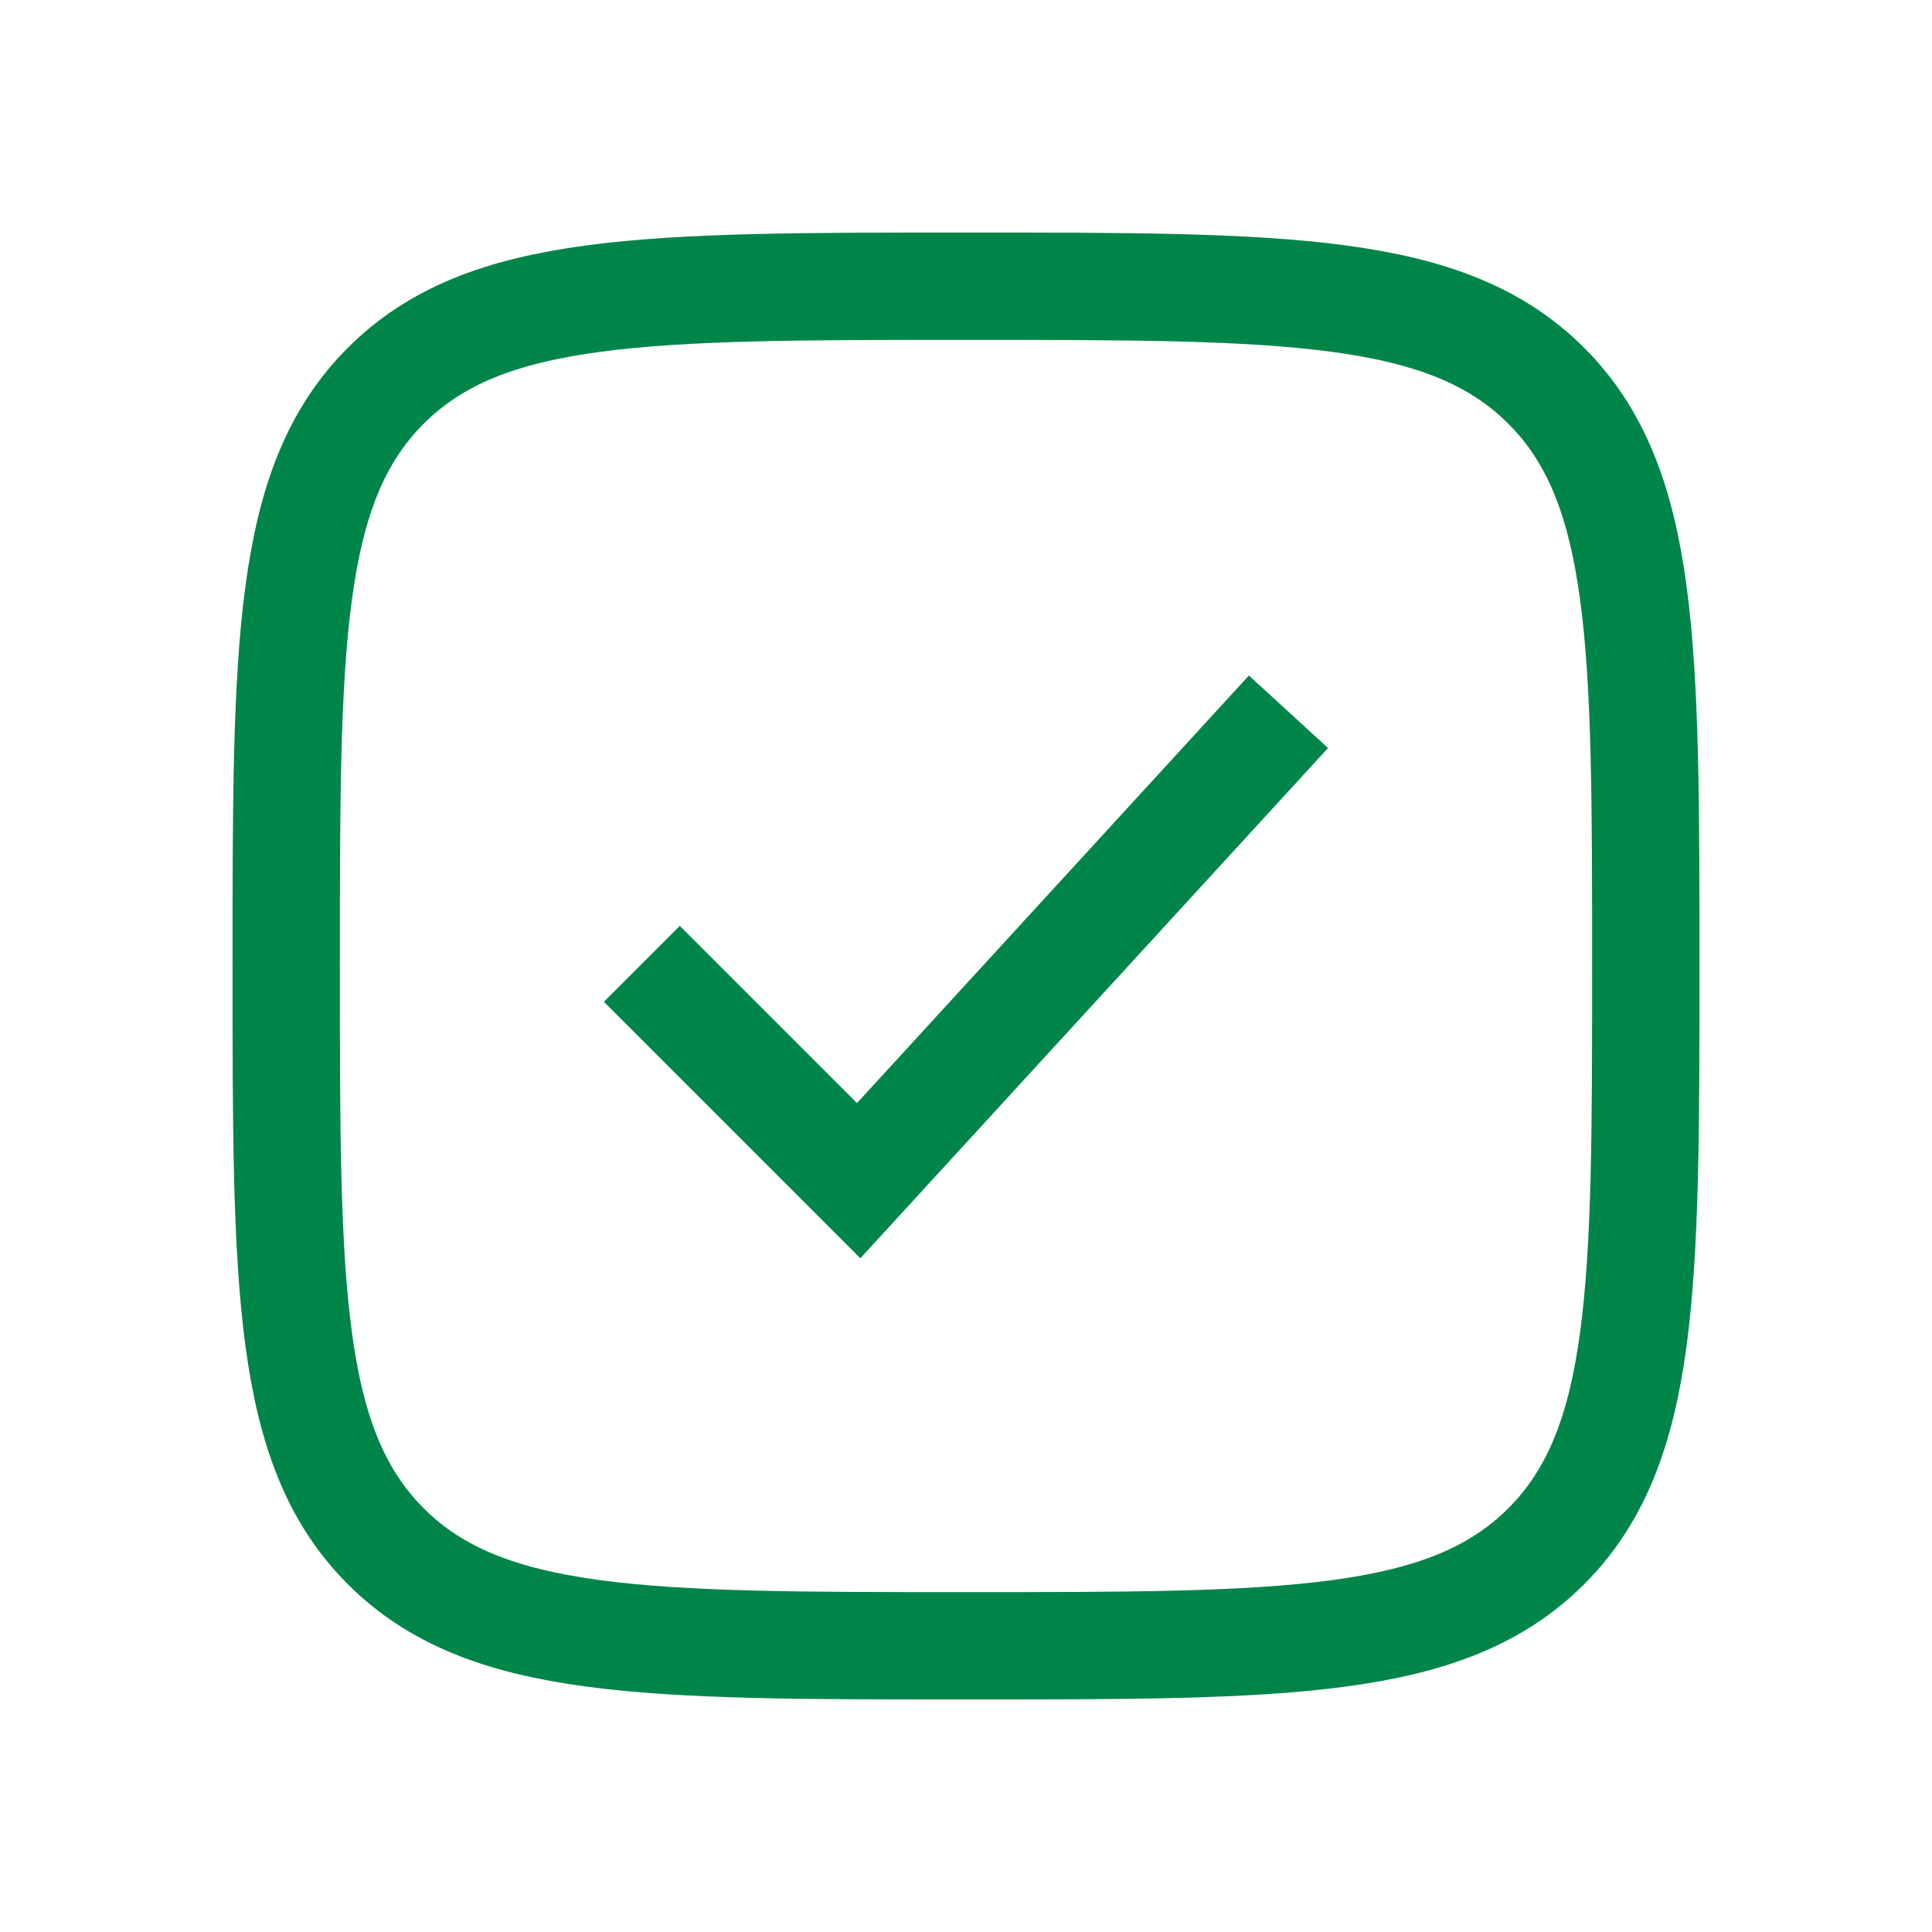 <svg width="36" height="36" viewBox="0 0 36 36" fill="none" xmlns="http://www.w3.org/2000/svg">
<path d="M5.333 18C5.333 12.029 5.333 9.043 7.188 7.188C9.043 5.333 12.029 5.333 18 5.333C23.971 5.333 26.957 5.333 28.812 7.188C30.667 9.043 30.667 12.029 30.667 18C30.667 23.971 30.667 26.957 28.812 28.812C26.957 30.667 23.971 30.667 18 30.667C12.029 30.667 9.043 30.667 7.188 28.812C5.333 26.957 5.333 23.971 5.333 18Z" stroke="#008549" stroke-width="2" stroke-linecap="square"/>
<path d="M12.667 18.667L16 22L23.333 14" stroke="#008549" stroke-width="2" stroke-linecap="square"/>
</svg>
